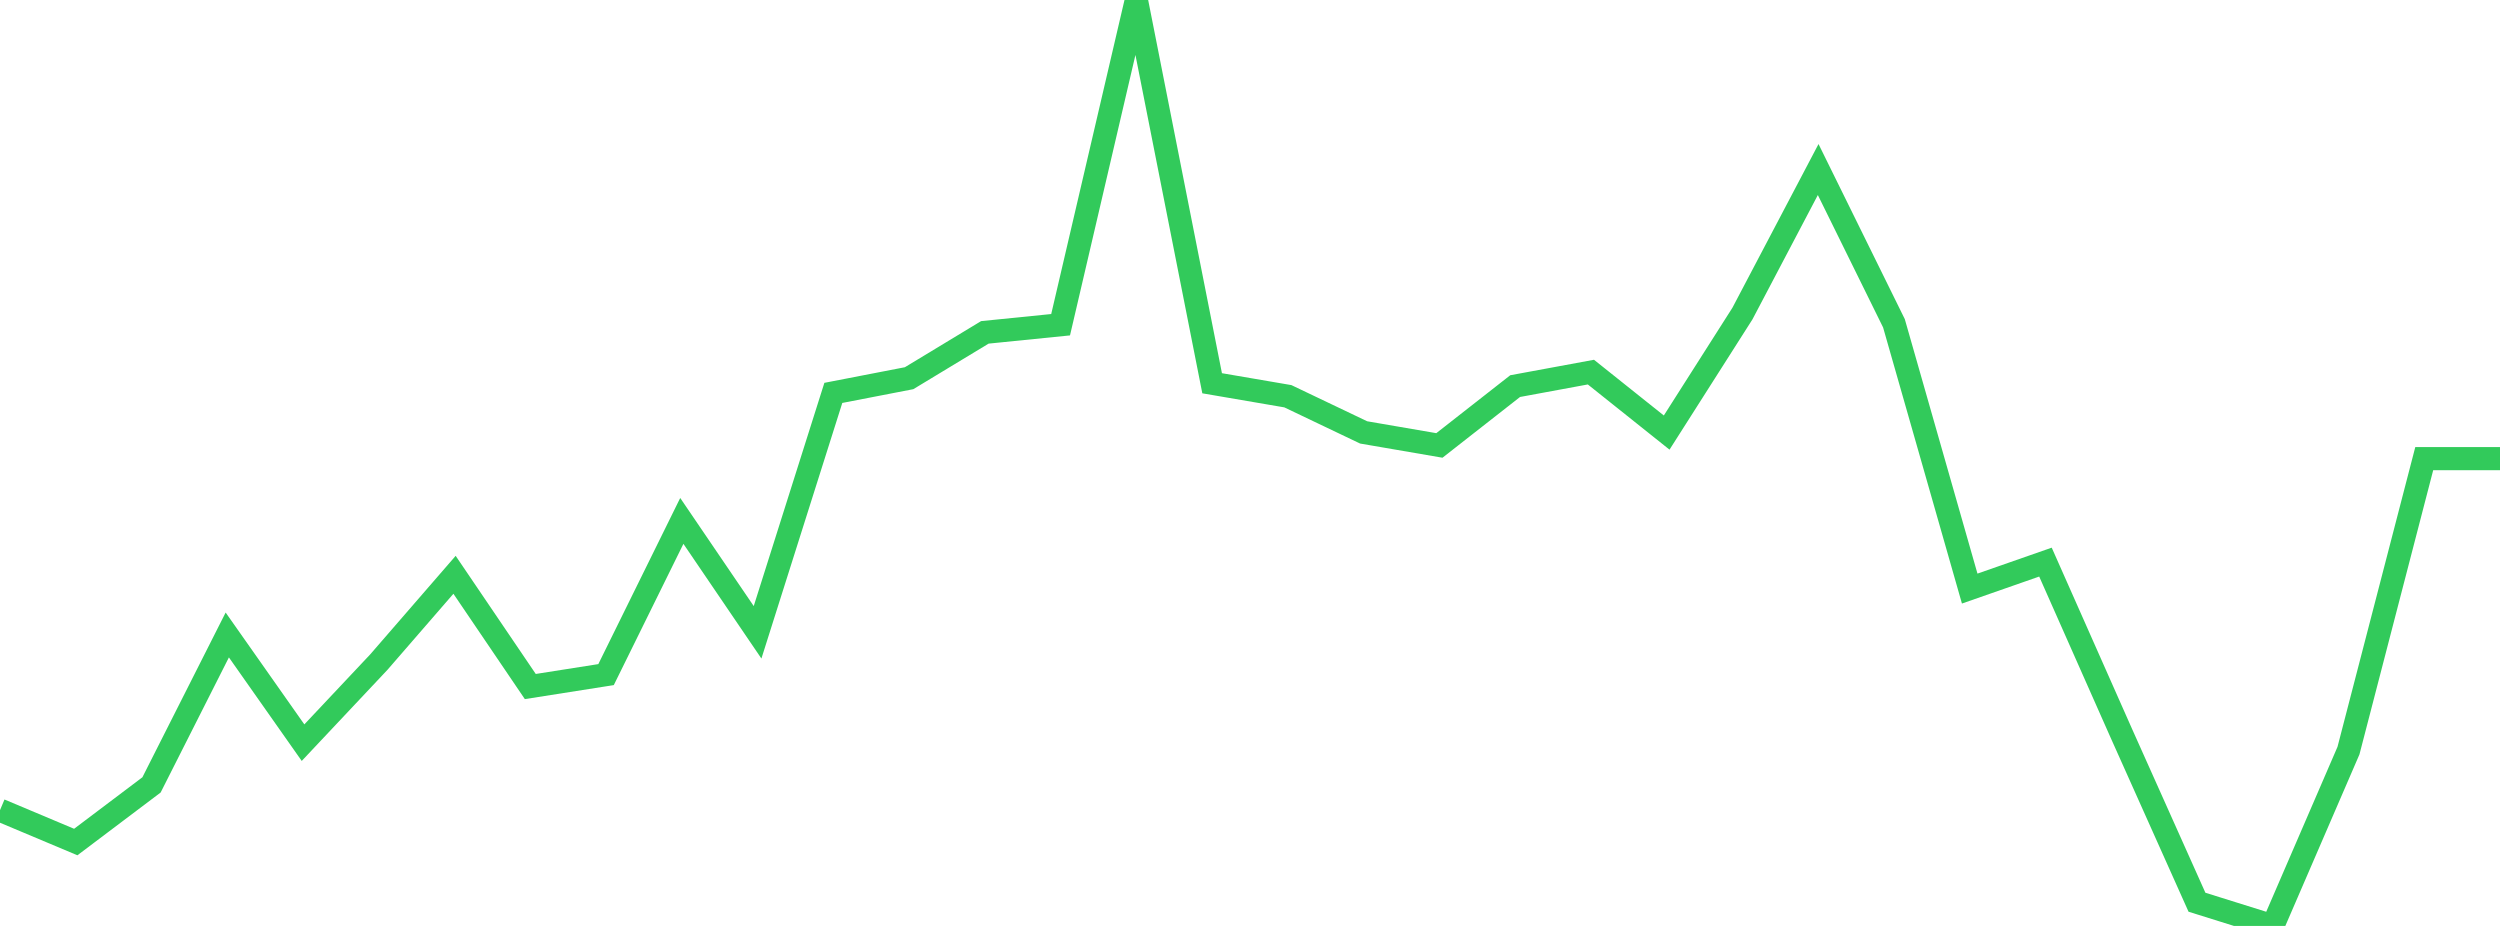 <?xml version="1.0" standalone="no"?>
<!DOCTYPE svg PUBLIC "-//W3C//DTD SVG 1.1//EN" "http://www.w3.org/Graphics/SVG/1.1/DTD/svg11.dtd">

<svg width="135" height="50" viewBox="0 0 135 50" preserveAspectRatio="none" 
  xmlns="http://www.w3.org/2000/svg"
  xmlns:xlink="http://www.w3.org/1999/xlink">


<polyline points="0.0, 43.749 4.091, 45.47 8.182, 42.384 12.273, 34.288 16.364, 40.104 20.455, 35.756 24.545, 31.039 28.636, 37.073 32.727, 36.429 36.818, 28.129 40.909, 34.145 45.0, 21.216 49.091, 20.423 53.182, 17.948 57.273, 17.535 61.364, 0.0 65.455, 20.696 69.545, 21.397 73.636, 23.35 77.727, 24.054 81.818, 20.85 85.909, 20.094 90.0, 23.359 94.091, 16.933 98.182, 9.155 102.273, 17.457 106.364, 31.783 110.455, 30.354 114.545, 39.582 118.636, 48.72 122.727, 50.0 126.818, 40.533 130.909, 24.766 135.0, 24.766" fill="none" stroke="#32ca5b" stroke-width="1.25"/>

</svg>